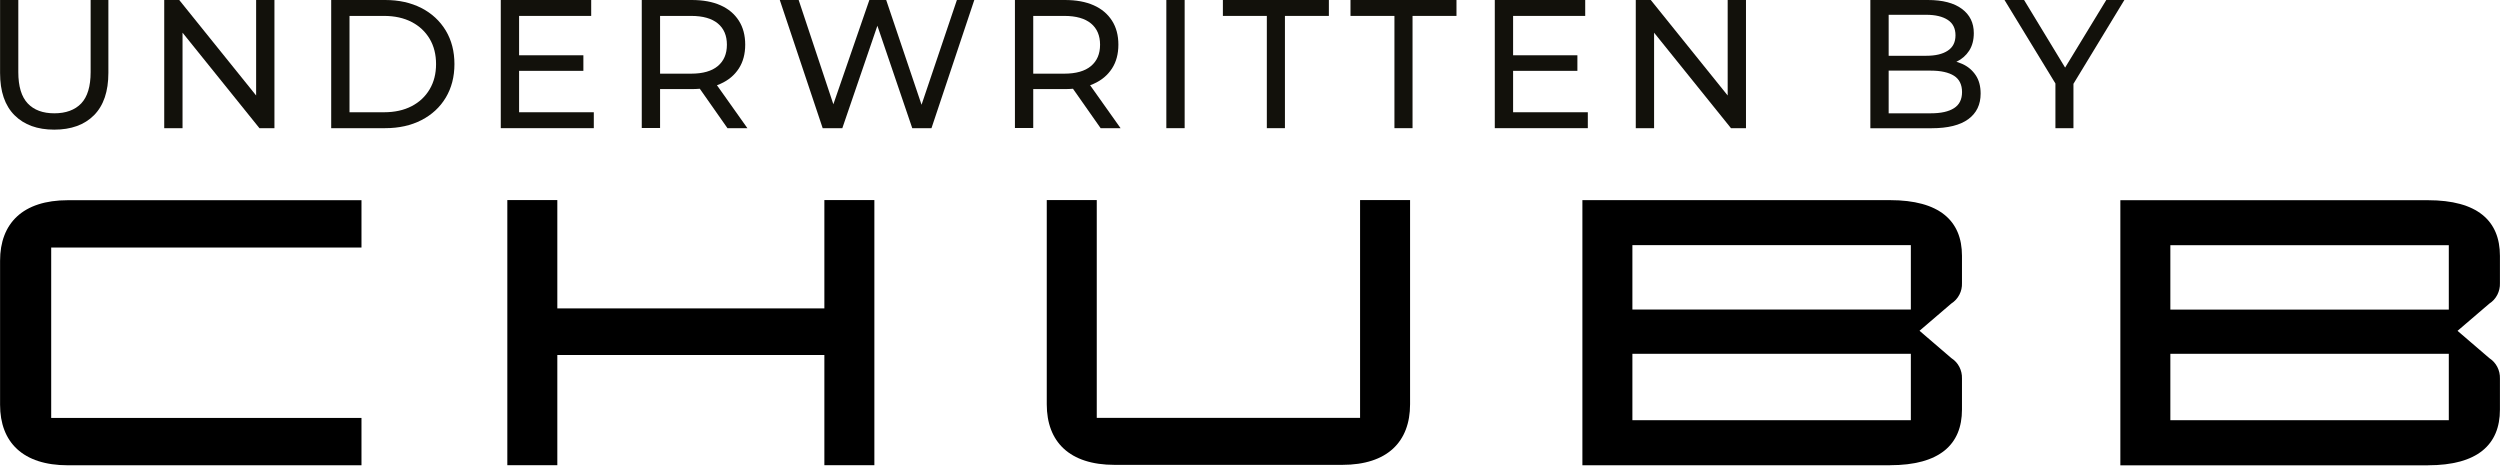 <svg width="355" height="67" viewBox="0 0 355 67" fill="none" xmlns="http://www.w3.org/2000/svg">
<path d="M7.7 18.41C5.31 18.41 3.43 17.73 2.06 16.36C0.69 14.99 0.01 12.99 0.01 10.35V0H2.6V10.24C2.6 12.27 3.05 13.75 3.94 14.69C4.83 15.63 6.09 16.09 7.72 16.09C9.35 16.09 10.64 15.62 11.53 14.69C12.42 13.75 12.87 12.27 12.87 10.24V0H15.39V10.35C15.39 12.98 14.71 14.99 13.35 16.36C11.99 17.73 10.1 18.41 7.7 18.41V18.41Z" fill="#12110B"/>
<path d="M23.32 18.2V0H25.45L37.49 14.95H36.37V0H38.97V18.2H36.84L24.8 3.25H25.92V18.2H23.32Z" fill="#12110B"/>
<path d="M47.03 18.2V0H54.7C56.64 0 58.35 0.38 59.84 1.14C61.32 1.9 62.47 2.97 63.3 4.34C64.12 5.71 64.53 7.3 64.53 9.1C64.53 10.9 64.12 12.49 63.3 13.86C62.48 15.23 61.32 16.3 59.84 17.06C58.36 17.82 56.65 18.2 54.7 18.2H47.03ZM49.63 15.94H54.54C56.05 15.94 57.35 15.65 58.45 15.08C59.55 14.51 60.4 13.71 61.01 12.68C61.62 11.65 61.92 10.46 61.92 9.1C61.92 7.74 61.62 6.54 61.01 5.51C60.4 4.49 59.55 3.69 58.45 3.12C57.35 2.55 56.04 2.26 54.54 2.26H49.63V15.94V15.94Z" fill="#12110B"/>
<path d="M73.71 15.94H84.32V18.2H71.11V0H83.95V2.26H73.71V15.94ZM73.48 7.85H82.84V10.06H73.48V7.85V7.85Z" fill="#12110B"/>
<path d="M91.13 18.2V0H98.23C99.82 0 101.19 0.25 102.31 0.75C103.44 1.25 104.3 1.98 104.91 2.93C105.52 3.88 105.82 5.02 105.82 6.34C105.82 7.66 105.52 8.79 104.91 9.73C104.3 10.67 103.44 11.4 102.31 11.9C101.18 12.4 99.82 12.65 98.23 12.65H92.56L93.73 11.45V18.18H91.13V18.2ZM93.73 11.73L92.56 10.46H98.15C99.81 10.46 101.07 10.1 101.93 9.38C102.79 8.66 103.22 7.65 103.22 6.35C103.22 5.05 102.79 4.04 101.93 3.33C101.07 2.62 99.81 2.26 98.15 2.26H92.56L93.73 0.96V11.73ZM103.3 18.2L98.67 11.6H101.45L106.13 18.2H103.3V18.2Z" fill="#12110B"/>
<path d="M116.82 18.2L110.73 0H113.41L119 16.8H117.65L123.45 0H125.84L131.51 16.8H130.21L135.88 0H138.35L132.27 18.2H129.54L124.24 2.63H124.94L119.61 18.2H116.83H116.82Z" fill="#12110B"/>
<path d="M144.12 18.2V0H151.22C152.81 0 154.18 0.25 155.3 0.75C156.43 1.25 157.29 1.98 157.9 2.93C158.51 3.88 158.81 5.02 158.81 6.34C158.81 7.66 158.51 8.79 157.9 9.73C157.29 10.67 156.43 11.4 155.3 11.9C154.17 12.4 152.81 12.65 151.22 12.65H145.55L146.72 11.45V18.18H144.12V18.2ZM146.72 11.73L145.55 10.46H151.14C152.8 10.46 154.06 10.1 154.92 9.38C155.78 8.66 156.21 7.65 156.21 6.35C156.21 5.05 155.78 4.04 154.92 3.33C154.06 2.62 152.8 2.26 151.14 2.26H145.55L146.72 0.96V11.73ZM156.29 18.2L151.66 11.6H154.44L159.12 18.2H156.29Z" fill="#12110B"/>
<path d="M165.62 18.2V0H168.22V18.2H165.62Z" fill="#12110B"/>
<path d="M179.89 18.2V2.26H173.65V0H188.7V2.26H182.46V18.2H179.89Z" fill="#12110B"/>
<path d="M198.01 18.2V2.26H191.77V0H206.82V2.26H200.58V18.2H198.01Z" fill="#12110B"/>
<path d="M214.86 15.94H225.47V18.2H212.26V0H225.1V2.26H214.86V15.94ZM214.63 7.85H223.99V10.06H214.63V7.85V7.85Z" fill="#12110B"/>
<path d="M232.28 18.2V0H234.41L246.45 14.95H245.33V0H247.93V18.2H245.8L233.76 3.25H234.88V18.2H232.28Z" fill="#12110B"/>
<path d="M265.59 18.2V0H273.75C275.85 0 277.46 0.42 278.59 1.26C279.72 2.1 280.28 3.25 280.28 4.7C280.28 5.69 280.06 6.52 279.62 7.2C279.18 7.88 278.58 8.4 277.84 8.76C277.1 9.12 276.29 9.31 275.42 9.31L275.89 8.53C276.93 8.53 277.85 8.71 278.65 9.08C279.45 9.44 280.08 9.98 280.55 10.68C281.02 11.38 281.25 12.25 281.25 13.29C281.25 14.85 280.67 16.06 279.5 16.92C278.33 17.78 276.59 18.21 274.29 18.21H265.61L265.59 18.2ZM268.19 16.09H274.17C275.61 16.09 276.71 15.85 277.47 15.36C278.23 14.88 278.61 14.11 278.61 13.07C278.61 12.03 278.23 11.24 277.47 10.76C276.71 10.28 275.61 10.03 274.17 10.03H267.96V7.92H273.52C274.84 7.92 275.86 7.68 276.59 7.19C277.32 6.71 277.68 5.98 277.68 5.01C277.68 4.04 277.32 3.31 276.59 2.83C275.86 2.35 274.84 2.1 273.52 2.1H268.19V16.09V16.09Z" fill="#12110B"/>
<path d="M291.87 18.2V11.23L292.47 12.84L284.64 0H287.42L294 10.84H292.49L299.09 0H301.66L293.86 12.84L294.43 11.23V18.2H291.86H291.87Z" fill="#12110B"/>
<path d="M79.14 43.8V28.41H72.04V66.06H79.14V50.41H117.06V66.06H124.16V28.41H117.06V43.79H79.14V43.8ZM51.33 35.15V28.43H9.64C3.24 28.43 0.01 31.71 0.01 37.03V57.47C0.01 62.79 3.24 66.07 9.64 66.07H51.33V59.35H7.27V35.15H51.33V35.15Z" fill="black"/>
<path d="M193.13 28.41V59.34H155.74V28.41H148.64V57.41C148.64 62.73 151.86 66.01 158.27 66.01H190.6C197 66.01 200.23 62.73 200.23 57.41V28.41H193.13Z" fill="black"/>
<path d="M271.34 59.67H231.8V50.24H271.34V59.67ZM231.8 34.81H271.34V43.95H231.8V34.81ZM268.38 66.06C275.38 66.06 278.6 63.16 278.6 58.16V53.75C278.62 53.18 278.49 52.61 278.23 52.1C277.97 51.59 277.57 51.16 277.09 50.85L272.57 46.97L277.09 43.1C277.57 42.79 277.97 42.36 278.23 41.85C278.5 41.34 278.62 40.77 278.6 40.2V36.32C278.6 31.32 275.37 28.42 268.38 28.42H224.7V66.07H268.38V66.06Z" fill="black"/>
<path d="M347.73 59.67H308.19V50.24H347.73V59.67ZM308.19 34.82H347.73V43.96H308.19V34.82ZM344.77 66.07C351.77 66.07 354.99 63.17 354.99 58.17V53.76C355.01 53.19 354.88 52.62 354.62 52.11C354.36 51.6 353.97 51.17 353.49 50.86L348.97 46.98L353.49 43.11C353.97 42.8 354.36 42.37 354.62 41.86C354.88 41.35 355.01 40.78 354.99 40.21V36.33C354.99 31.33 351.77 28.43 344.77 28.43H301.09V66.08H344.77V66.07Z" fill="black"/>
</svg>
